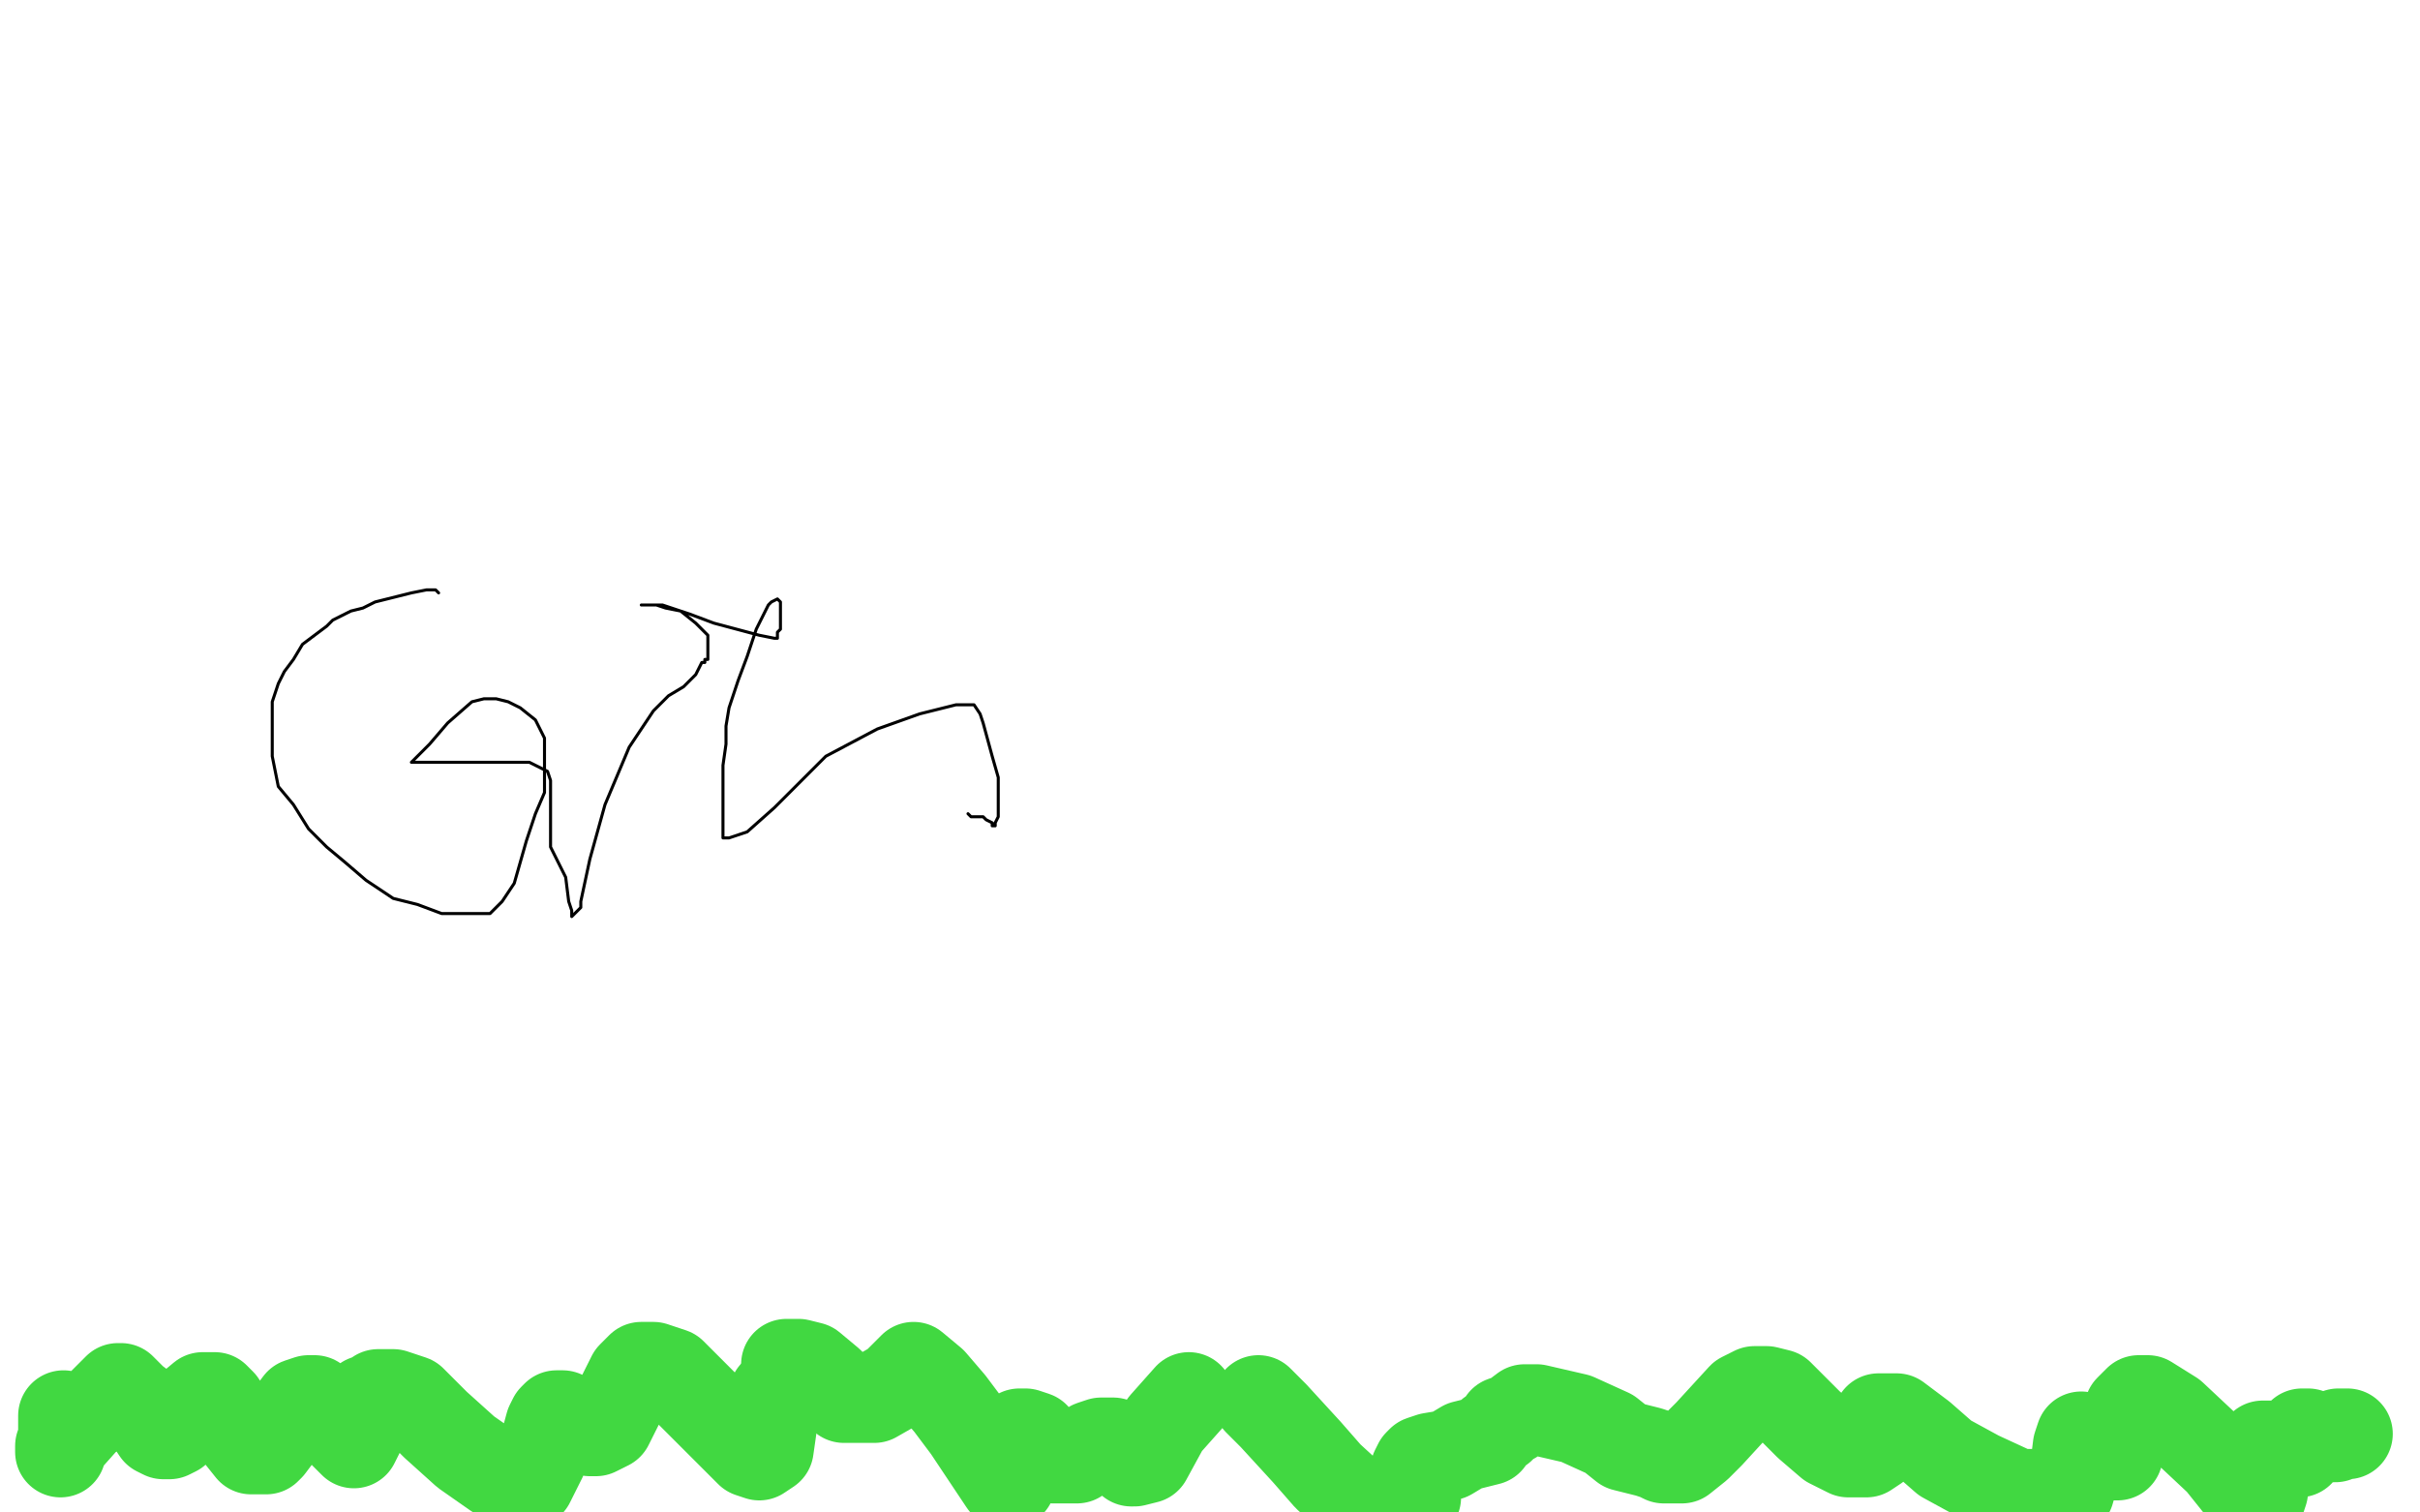 <?xml version="1.0" standalone="no"?>
<!DOCTYPE svg PUBLIC "-//W3C//DTD SVG 1.1//EN"
"http://www.w3.org/Graphics/SVG/1.1/DTD/svg11.dtd">

<svg width="800" height="500" version="1.1" xmlns="http://www.w3.org/2000/svg" xmlns:xlink="http://www.w3.org/1999/xlink" style="stroke-antialiasing: false"><desc>This SVG has been created on https://colorillo.com/</desc><rect x='0' y='0' width='800' height='500' style='fill: rgb(255,255,255); stroke-width:0' /><polyline points="145,196 144,195 144,195 143,195 143,195 141,195 141,195 136,196 136,196 132,197 132,197 128,198 128,198 124,199 124,199 120,201 116,202 110,205 108,207 104,210 100,213 97,218 94,222 92,226 90,232 90,237 90,242 90,250 92,260 97,266 102,274 108,280 114,285 121,291 130,297 138,299 146,302 151,302 156,302 162,302 166,298 170,292 174,278 177,269 180,262 180,256 180,251 180,244 177,238 172,234 168,232 164,231 160,231 156,232 148,239 142,246 137,251 136,252 137,252 143,252 153,252 160,252 168,252 175,252 179,254 181,255 182,258 182,262 182,266 182,272 182,280 187,290 188,298 189,301 189,303 192,300 192,298 195,284 200,266 208,247 216,235 221,230 226,227 227,226 230,223 232,219 233,219 233,218 234,218 234,217 234,216 234,214 234,212 234,210 230,206 225,202 220,201 217,200 215,200 214,200 212,200 216,200 219,200 228,203 236,206 251,210 256,211 257,211 257,209 258,208 258,206 258,202 258,199 257,198 255,199 254,200 250,208 247,217 244,225 241,234 240,240 240,246 239,253 239,257 239,261 239,265 239,266 239,267 239,269 239,271 239,275 239,276 239,277 240,277 241,277 247,275 256,267 267,256 273,250 290,241 304,236 316,233 319,233 320,233 322,233 324,236 325,239 328,250 330,257 330,263 330,267 330,270 329,272 329,273 328,273 328,272 326,271 325,270 324,270 323,270 321,270 320,269" style="fill: none; stroke: #000000; stroke-width: 1; stroke-linejoin: round; stroke-linecap: round; stroke-antialiasing: false; stroke-antialias: 0; opacity: 1.0"/>
<polyline points="21,468 21,471 21,471 21,476 21,476 20,479 20,479 20,480 20,480 20,478 28,469 32,466 36,462 39,459 40,459 44,463 48,466 50,470 52,473 54,474 55,474 56,474 58,473 61,467 67,462 69,462 70,462 71,462 73,464 76,470 79,474 83,479 84,479 88,479 89,478 92,474 93,470 96,468 99,464 102,463 103,463 104,463 109,468 112,472 116,476 117,477 119,473 121,463 124,462 125,461 130,461 136,463 144,471 154,480 164,487 169,490 175,490 179,482 182,471 183,469 184,468 186,468 187,469 192,472 195,473 197,473 201,471 204,465 209,455 212,452 216,452 222,454 233,465 243,475 248,480 251,481 254,479 255,472 256,461" style="fill: none; stroke: #41d841; stroke-width: 30; stroke-linejoin: round; stroke-linecap: round; stroke-antialiasing: false; stroke-antialias: 0; opacity: 1.0"/>
<polyline points="260,451 264,451 264,451 268,452 274,457 279,462 283,462 289,462 296,458 301,453 302,452 308,457 308,457 314,464 314,464 320,472 320,472 328,484 328,484 332,490 333,490 334,490 334,489 336,478 336,475 337,474 339,474 342,475 348,482 349,482 353,482 356,482 361,478 364,477 365,477 366,477 368,477 369,478 371,479 373,482 374,483 375,483 379,482 385,471 393,462" style="fill: none; stroke: #41d841; stroke-width: 30; stroke-linejoin: round; stroke-linecap: round; stroke-antialiasing: false; stroke-antialias: 0; opacity: 1.0"/>
<polyline points="416,463 421,468 421,468 432,480 439,488 451,499 468,495 468,490 468,486 469,484 470,483 473,482 479,481 484,478 488,477 492,476 493,474 496,472 497,470 500,469 504,466 508,466 521,469 532,474 537,478 545,480 548,481 550,482 552,482 555,482 556,482 561,478 565,474 576,462 580,460 582,460 584,460 588,461 598,471 605,477 611,480 614,480 616,480 617,480 620,478 621,469 622,469 627,469 635,475 643,482 654,488 667,494 678,494 684,493 686,486 687,478 688,475 692,477 696,479 697,481 699,481 700,481 702,474 704,466 707,463 710,463 718,468 734,483 742,493 744,495 747,496 748,493 748,489 748,481 748,478 751,478 754,479 756,480 758,480 760,480 760,478 760,475 761,474 762,474 763,474 765,475 766,475 769,475 771,475 772,475 773,474 774,474 776,474" style="fill: none; stroke: #41d841; stroke-width: 30; stroke-linejoin: round; stroke-linecap: round; stroke-antialiasing: false; stroke-antialias: 0; opacity: 1.0"/>
</svg>
